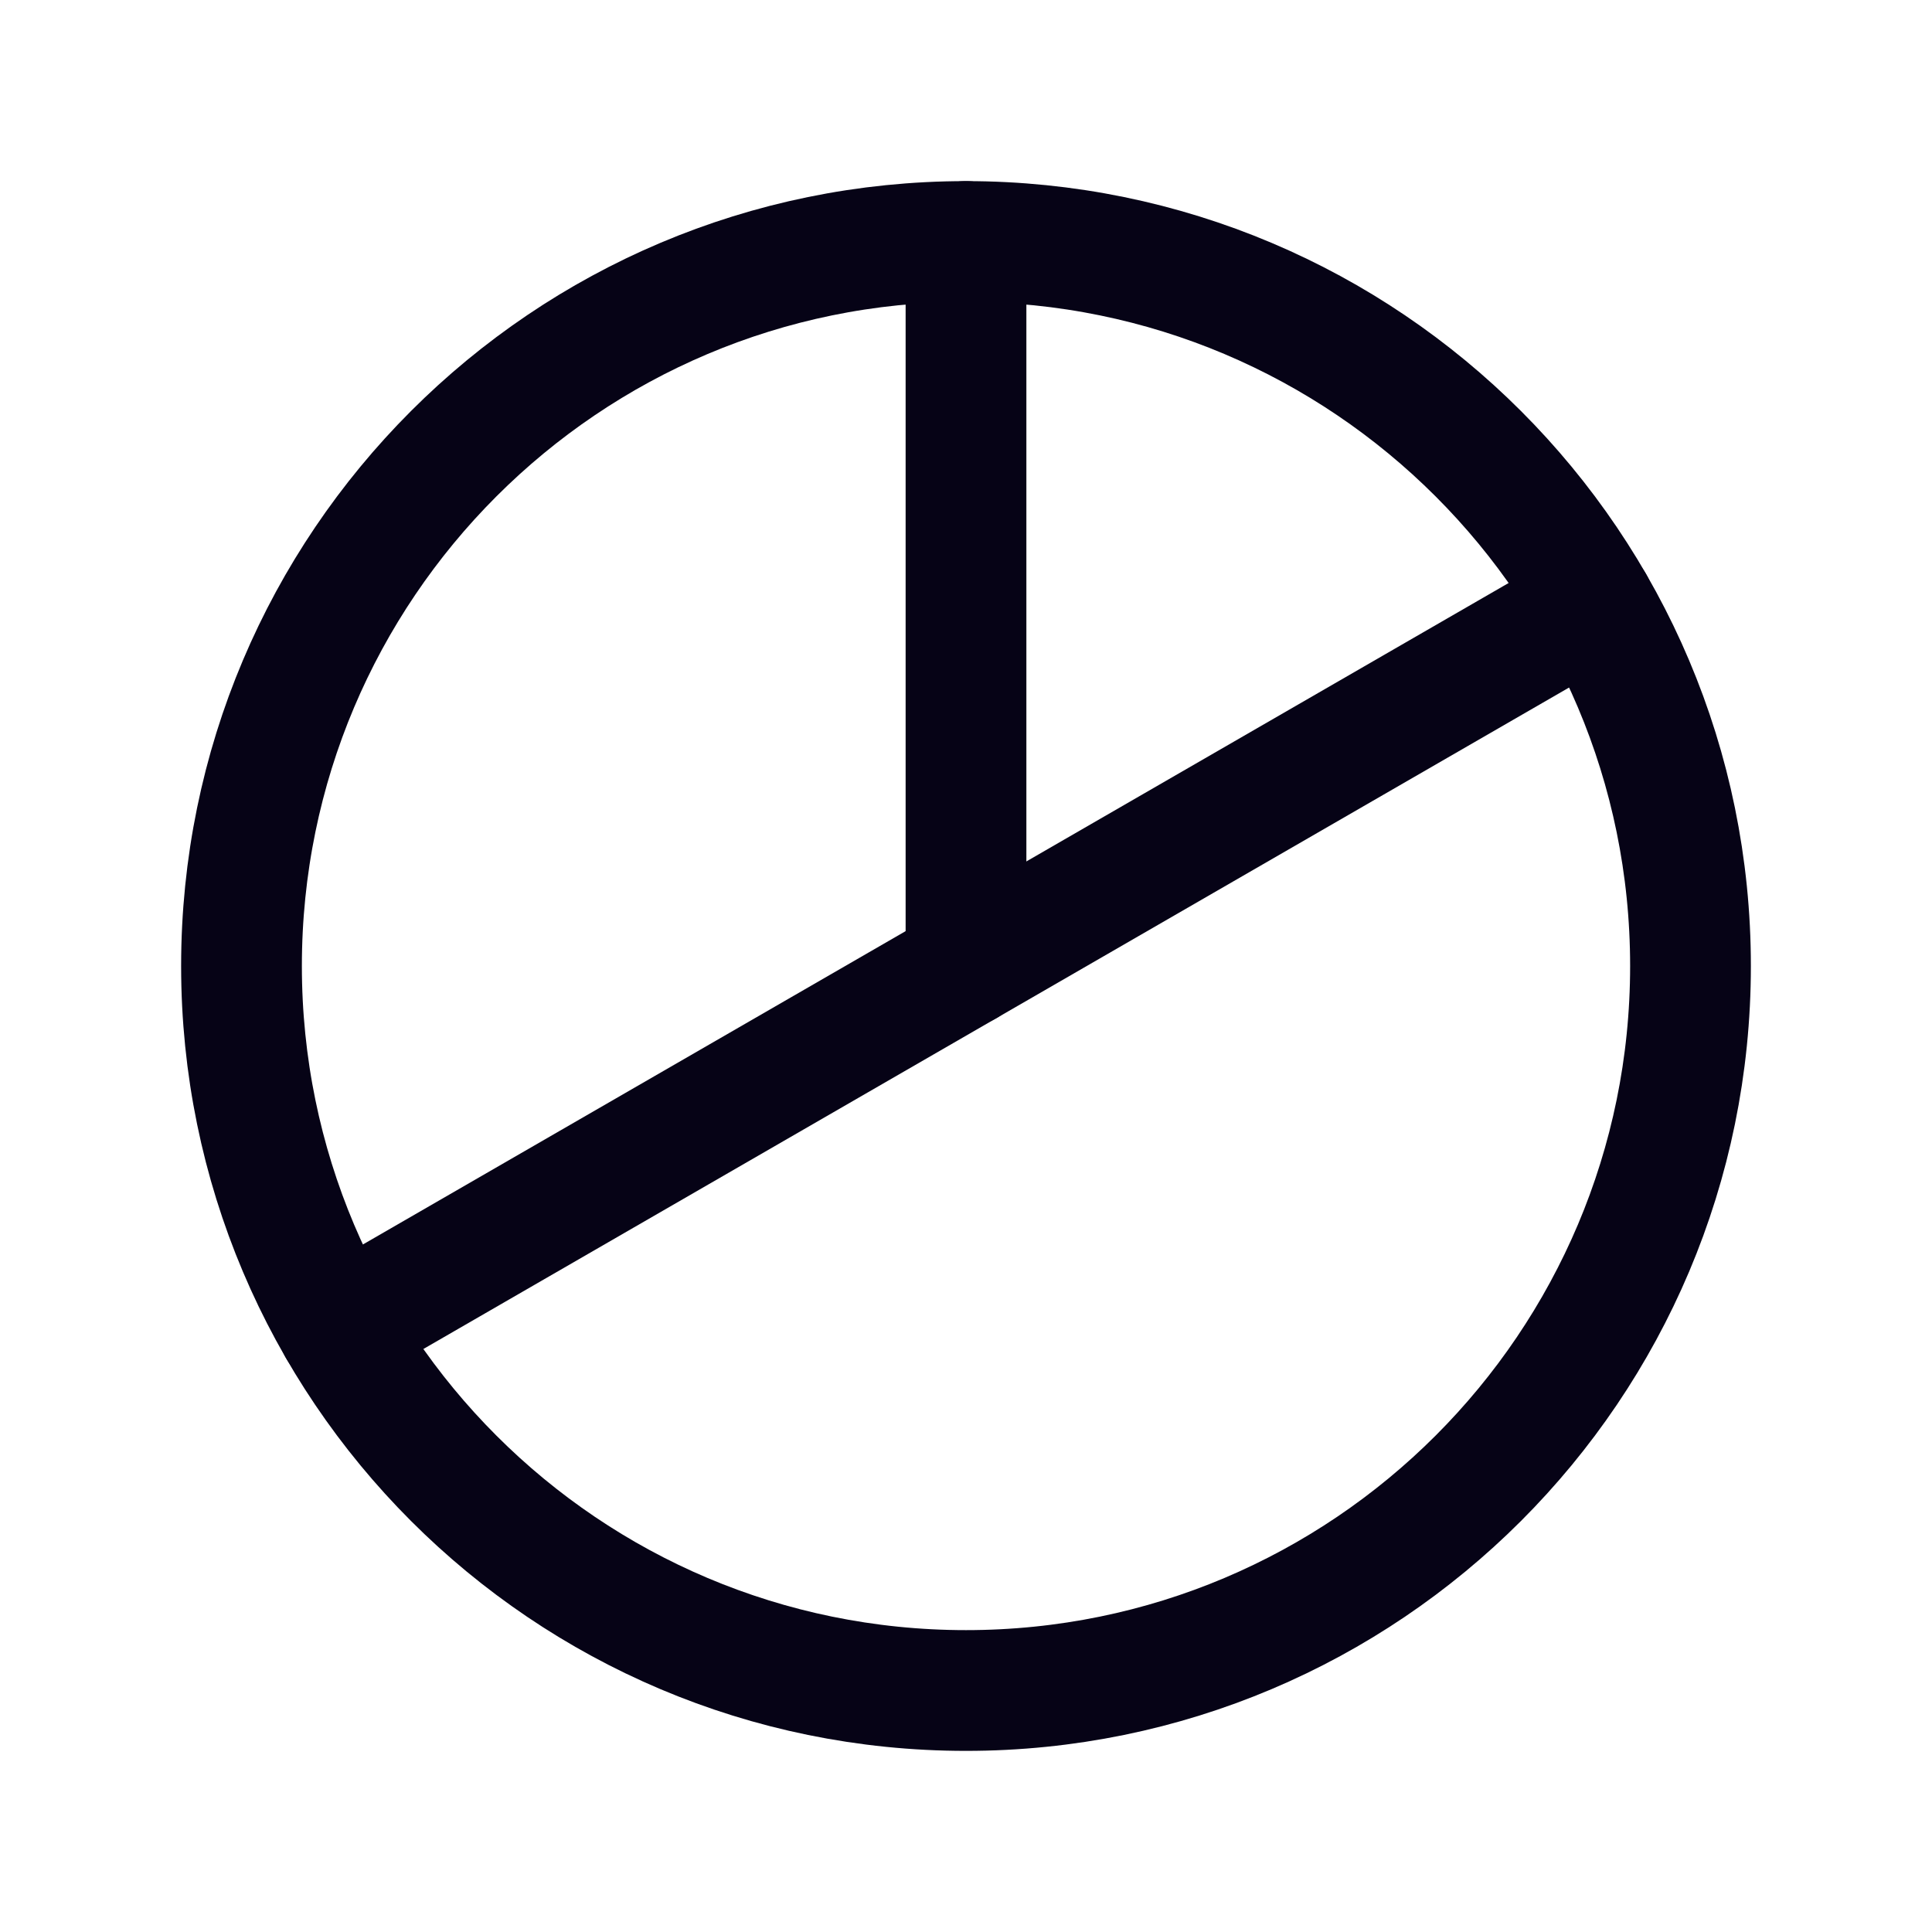 <svg width="30" height="30" viewBox="0 0 30 30" fill="none" xmlns="http://www.w3.org/2000/svg">
<g clip-path="url(#clip0_12809_9624)">
<path d="M15 26.25C21.213 26.25 26.25 21.213 26.25 15C26.25 8.787 21.213 3.75 15 3.75C8.787 3.75 3.75 8.787 3.75 15C3.75 21.213 8.787 26.25 15 26.25Z" stroke="#060316" stroke-width="1.875" stroke-linecap="round" stroke-linejoin="round"/>
<path d="M15 15V3.75" stroke="#060316" stroke-width="1.875" stroke-linecap="round" stroke-linejoin="round"/>
<path d="M24.743 9.375L5.257 20.625" stroke="#060316" stroke-width="1.875" stroke-linecap="round" stroke-linejoin="round"/>
</g>
<defs>
<clipPath id="clip0_12809_9624">
<rect width="30" height="30" fill="white"/>
</clipPath>
</defs>
</svg>

